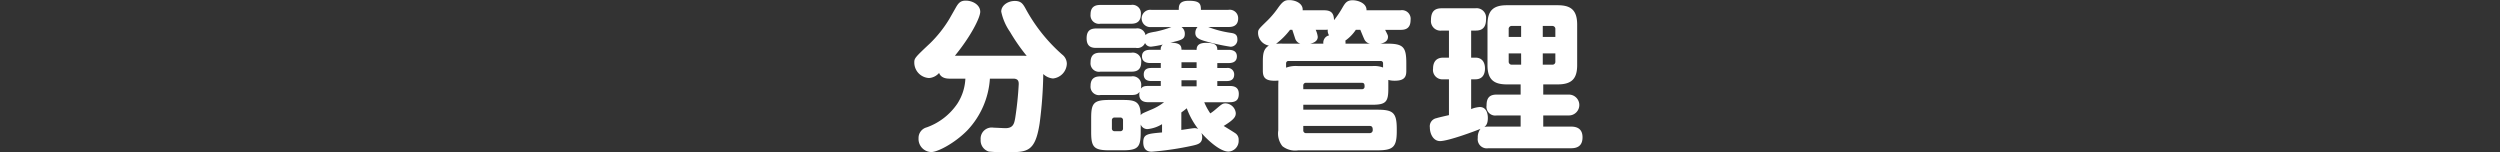 <svg xmlns="http://www.w3.org/2000/svg" width="350" height="21.313" viewBox="0 0 350 21.313">
  <rect x="0" y="0" width="350" height="21.313" fill="#333333" stroke="none"/>
  <g id="sec07-text29" transform="translate(-1353 -2348)">
    <g id="グループ_97" data-name="グループ 97" transform="translate(1041.261 -8033.656)">
      <g id="グループ_96" data-name="グループ 96">
        <path id="パス_809" data-name="パス 809" d="M454.72,10389.459c.29,0,.468,0,.758.022a26.672,26.672,0,0,1-2.34-3.366,7.741,7.741,0,0,1-1.227-2.831c0-.893.959-1.494,1.895-1.494.914,0,1.159.424,1.583,1.2a23.351,23.351,0,0,0,5.061,6.309,1.642,1.642,0,0,1,.646,1.293,2.155,2.155,0,0,1-1.939,2.051,2.222,2.222,0,0,1-1.36-.624,58.754,58.754,0,0,1-.513,6.934c-.624,4.013-1.761,4.013-4.593,4.013a21.812,21.812,0,0,1-2.5-.089,1.613,1.613,0,0,1-1.159-1.673,1.557,1.557,0,0,1,1.828-1.672c.245,0,1.427.067,1.649.067,1.092,0,1.226-.669,1.36-1.427a45.834,45.834,0,0,0,.491-4.727c0-.29,0-.78-.759-.78h-3.276a11.615,11.615,0,0,1-3.144,7.224c-1.761,1.806-4.168,3.054-5.06,3.054a1.829,1.829,0,0,1-1.784-1.939,1.526,1.526,0,0,1,1.137-1.516,8.7,8.7,0,0,0,4.325-3.366,7.033,7.033,0,0,0,1.093-3.456h-2.163c-.312,0-1.226,0-1.516-.8a2.049,2.049,0,0,1-1.4.714,2.173,2.173,0,0,1-2.073-2.141c0-.624.045-.69,2.207-2.72a16.975,16.975,0,0,0,2.7-3.41l.914-1.605c.379-.669.691-.959,1.382-.959.981,0,2.029.6,2.029,1.561,0,.78-1.249,3.345-3.545,6.153Z" fill="#fff"/>
        <path id="パス_810" data-name="パス 810" d="M479.264,10388.634c0-.6.312-.98,1.36-.98,1.359,0,1.538.424,1.538.98h1.56c.268,0,1.182,0,1.182.914,0,.937-.914.937-1.182.937h-1.56v.691h1.315a.9.9,0,0,1,1.048.914c0,.847-.692.914-1.048.914h-1.315v.69h1.716c.4,0,1.293.022,1.293,1.093,0,.847-.379,1.182-1.293,1.182h-3.545a8.575,8.575,0,0,0,.848,1.561,6.222,6.222,0,0,0,.713-.535c.87-.735,1-.869,1.427-.869a1.508,1.508,0,0,1,1.427,1.359c0,.469-.156.869-1.695,1.806.268.156,1.383.848,1.606,1a1.057,1.057,0,0,1,.49.981,1.5,1.5,0,0,1-1.427,1.605c-1.115,0-2.764-1.449-3.789-2.608a1.667,1.667,0,0,1,.111.579c0,.892-.6,1.025-1.36,1.2a42.462,42.462,0,0,1-5.707.847c-.513,0-1.182-.2-1.182-1.315,0-1.159.6-1.2,2.631-1.382v-1.159a4.8,4.8,0,0,1-2.029.691,1,1,0,0,1-.958-.646v1.07c0,2.095-.357,2.541-2.5,2.541h-1.917c-2.14,0-2.52-.446-2.52-2.541v-1.984c0-2.1.38-2.52,2.542-2.52h1.85c1.717,0,2.52.157,2.542,2.141.156-.245.267-.268,1.4-.758a7.578,7.578,0,0,0,1.873-1.07h-2.185c-.357,0-1.493,0-1.248-1.449-.268.334-.491.446-1.226.446H465.8a1.182,1.182,0,0,1-1.382-1.293c0-1.227.847-1.315,1.382-1.315h4.325a1.183,1.183,0,0,1,1.382,1.293,1.888,1.888,0,0,1-.045.423c.29-.356.58-.379,1.07-.379h1.717v-.69h-1.315c-.29,0-1.071-.022-1.071-.914,0-.848.691-.914,1.071-.914h1.315v-.691H472.8c-.246,0-1.182,0-1.182-.937,0-.892.869-.914,1.159-.914h1.472a.762.762,0,0,1,.29-.735,14.132,14.132,0,0,1-1.6.29.859.859,0,0,1-.892-.513,1.156,1.156,0,0,1-1.271.69h-5.529c-.49,0-1.382-.021-1.382-1.337,0-1.182.646-1.383,1.382-1.383h5.529a1.16,1.16,0,0,1,1.337.937c.2-.2.29-.312,1.4-.49a14.685,14.685,0,0,0,2.229-.646h-2.808a1.213,1.213,0,1,1,0-2.407h3.834c0-.535,0-1.271,1.382-1.271,1.538,0,1.717.4,1.717,1.271H483.7a1.181,1.181,0,0,1,1.382,1.2c0,1.2-1.025,1.2-1.382,1.2h-2.809a14.369,14.369,0,0,0,3.188.825c.4.066.892.155.892.869a.961.961,0,0,1-.959,1.07,28.187,28.187,0,0,1-3.7-.825c-.8-.245-1.227-.513-1.227-1.093a1.212,1.212,0,0,1,.312-.847h-2.251a1.152,1.152,0,0,1,.468.959c0,.78-.468.869-2.051,1.248,1.427-.022,1.583.445,1.583.98Zm-9.185-6.286a1.183,1.183,0,0,1,1.382,1.293c0,1.226-.825,1.338-1.382,1.338H465.8a1.189,1.189,0,0,1-1.382-1.315c0-1.2.824-1.315,1.382-1.315Zm.045,6.688a1.19,1.19,0,0,1,1.382,1.315c0,1.227-.8,1.338-1.382,1.338H465.8a1.182,1.182,0,0,1-1.382-1.315c0-1.227.8-1.338,1.382-1.338Zm-2.319,9.073a.364.364,0,0,0-.4.4v1.115a.364.364,0,0,0,.4.4h.758a.364.364,0,0,0,.4-.4v-1.115a.364.364,0,0,0-.4-.4Zm9.319,1.739c.512-.067,1.582-.245,1.761-.245a1.113,1.113,0,0,1,.6.111,10.844,10.844,0,0,1-1.6-2.9,9.123,9.123,0,0,1-.757.581Zm2.14-9.475h-2.118v.8h2.118Zm0,2.52h-2.118v.847h2.118Z" fill="#fff"/>
        <path id="パス_811" data-name="パス 811" d="M505.858,10387.765c2.319,0,2.765.424,2.765,2.742v1.048c0,.713-.134,1.4-1.583,1.4a3.25,3.25,0,0,1-.936-.111v1.226c0,1.851-.335,2.252-2.274,2.252H494.2v.691h10.322c2.229,0,2.764.38,2.764,2.7v.29c0,2.273-.513,2.7-2.764,2.7H493.486a2.874,2.874,0,0,1-2.207-.58,2.823,2.823,0,0,1-.58-2.207v-6.22c0-.468.022-.6.022-.758-.133,0-.267.022-.534.022-1.293,0-1.65-.446-1.65-1.4v-1.048c0-1.114,0-1.962.847-2.475a1.821,1.821,0,0,1-1.516-1.739c0-.49.045-.534,1.137-1.6a12.513,12.513,0,0,0,1.583-1.828c.713-1.025,1.025-1.2,1.649-1.2.937,0,1.962.513,1.873,1.427h3.01c1.025,0,1.359.446,1.382,1.382a13.765,13.765,0,0,0,1.159-1.716c.4-.691.647-1.07,1.449-1.07s1.984.446,1.939,1.4h4.771a1.211,1.211,0,0,1,1.4,1.36c0,1.293-.848,1.382-1.4,1.382h-2.162c.357.714.4.78.4.98,0,.736-.78.893-1.07.959Zm-12.083,0a1.113,1.113,0,0,1-.691-.646c-.044-.134-.356-1.093-.423-1.293h-.312a10.215,10.215,0,0,1-1.962,1.962,8.9,8.9,0,0,1,.914-.022Zm-1.983,3.366a3.879,3.879,0,0,1,1.694-.223h10.366a3.488,3.488,0,0,1,1.516.2v-.579a.315.315,0,0,0-.334-.335H492.148a.322.322,0,0,0-.356.335Zm2.407,3.01h8.2a.341.341,0,0,0,.379-.379c0-.245,0-.513-.379-.513h-7.78a.371.371,0,0,0-.424.4Zm0,5.149v.58a.377.377,0,0,0,.424.423h8.9a.411.411,0,0,0,.4-.423c0-.2,0-.58-.4-.58Zm2.809-11.525a1.047,1.047,0,0,1,.8-1.159,1.2,1.2,0,0,1-.179-.8,3.576,3.576,0,0,1-.512.022h-1.182a3.263,3.263,0,0,1,.29.98c0,.691-.736.893-1.048.959Zm6.51,0a1.068,1.068,0,0,1-.8-.669c-.089-.178-.446-1.048-.535-1.271h-.624a5.754,5.754,0,0,1-1.472,1.516,1.887,1.887,0,0,1,.023.424Z" fill="#fff"/>
        <path id="パス_812" data-name="パス 812" d="M524.628,10399.38v-1.561h-3.344a1.233,1.233,0,0,1-1.427-1.405c0-1.137.491-1.516,1.427-1.516h3.344v-1.427h-1.94c-1.85,0-2.7-.713-2.7-2.7v-5.662c0-1.873.713-2.721,2.7-2.721h7.134c1.85,0,2.72.691,2.72,2.721v5.662c0,1.851-.713,2.7-2.72,2.7h-2.029v1.427h3.59a1.46,1.46,0,1,1,0,2.921h-3.59v1.561h3.9c1.092,0,1.6.534,1.6,1.493s-.446,1.538-1.6,1.538H520.1a1.276,1.276,0,0,1-1.472-1.449,1.954,1.954,0,0,1,.379-1.271c-.557.245-4.481,1.717-5.662,1.717-.937,0-1.427-1-1.427-1.917a1.154,1.154,0,0,1,.936-1.293c.268-.09,1.248-.312,1.739-.424v-5.016h-.8a1.311,1.311,0,0,1-1.426-1.494c0-.937.445-1.538,1.426-1.538h.8v-3.79h-1a1.339,1.339,0,0,1-1.516-1.472c0-1.314.624-1.649,1.516-1.649h4.7a1.331,1.331,0,0,1,1.493,1.494c0,1-.356,1.627-1.427,1.627H517.7v3.79h.6c.958,0,1.337.691,1.337,1.516s-.357,1.517-1.337,1.517h-.6v4.168a3.889,3.889,0,0,1,1.2-.289c.848,0,1.138.759,1.138,1.538,0,.892-.335,1.138-.491,1.248a3.513,3.513,0,0,1,.558-.044Zm.067-12.552v-1.538h-1.271a.418.418,0,0,0-.468.469v1.069Zm0,2.3h-1.739v1.137a.416.416,0,0,0,.468.445H524.7Zm3.032-2.3h1.761v-1.069a.417.417,0,0,0-.446-.469h-1.315Zm0,2.3v1.582h1.315a.4.4,0,0,0,.446-.445v-1.137Z" fill="#fff"/>
      </g>
    </g>
    <line id="線_43" data-name="線 43" x2="350" transform="translate(1353 2359)" fill="none"/>
  </g>
</svg>

